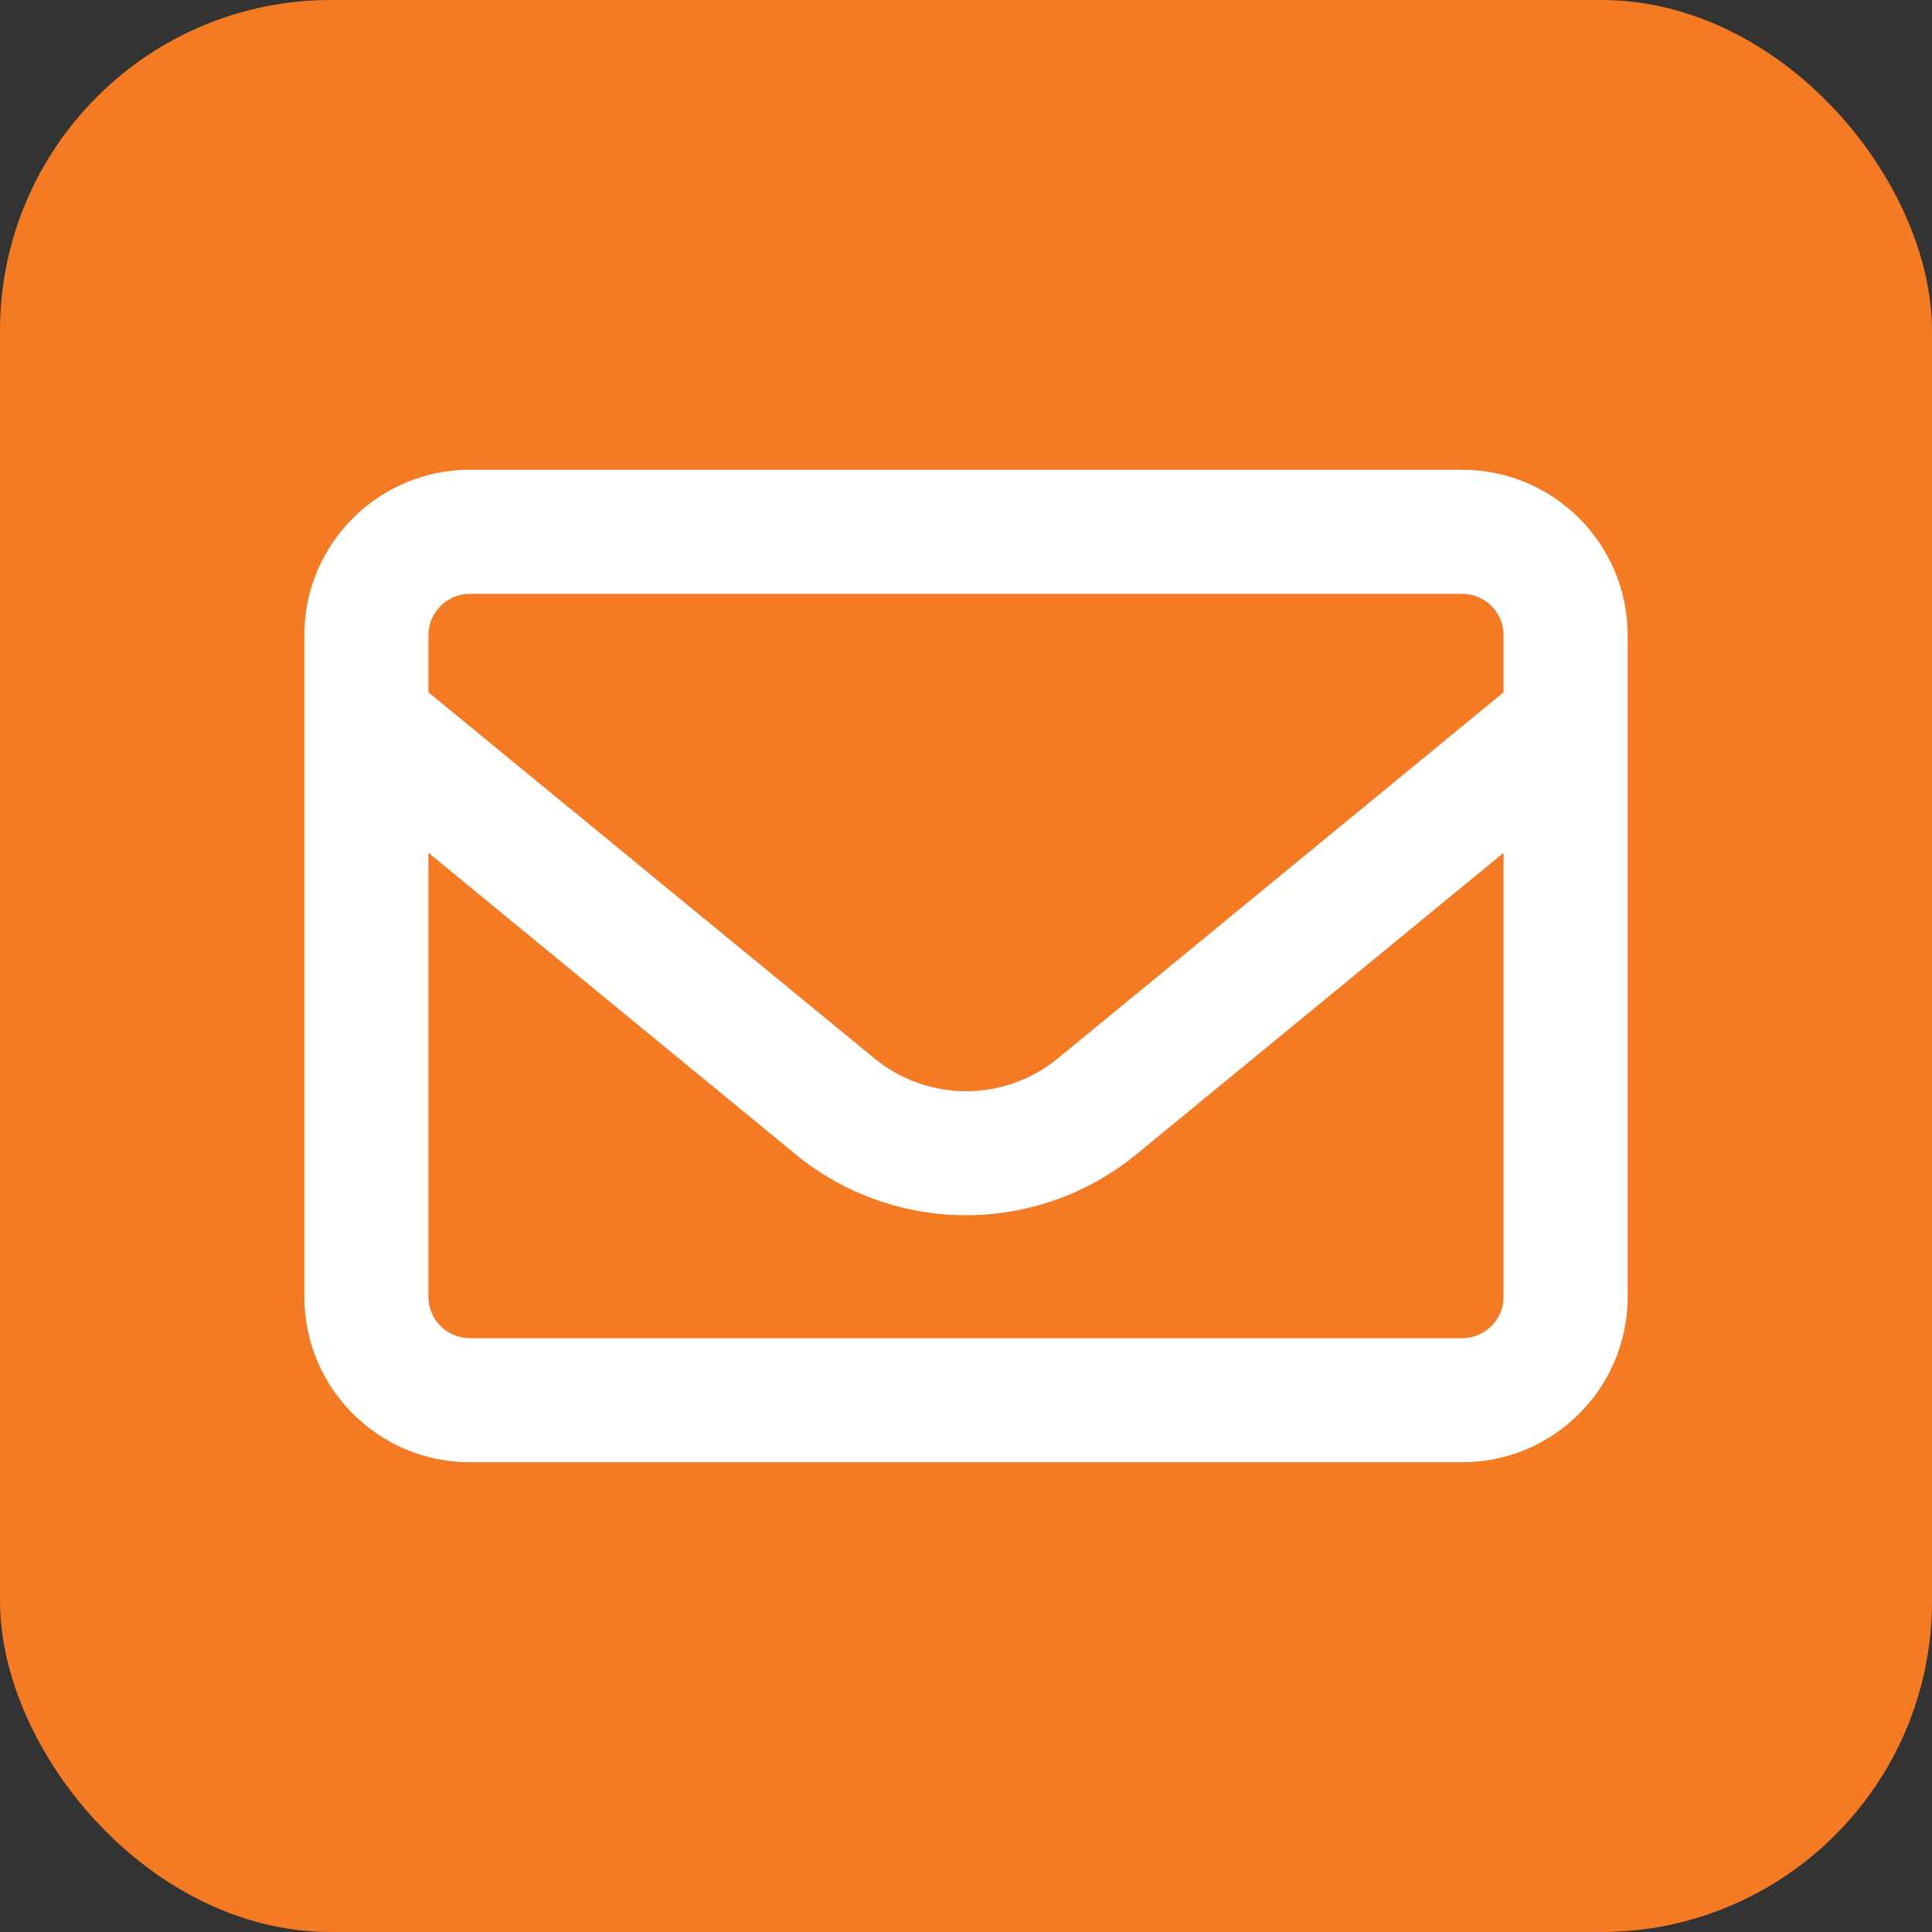 <svg width="584" height="584" viewBox="0 0 584 584" fill="none" xmlns="http://www.w3.org/2000/svg">
<rect x="0" y="0" width="584" height="584" fill="#333333" stroke="none"/>
<rect width="584" height="584" rx="100" fill="#F47A24"/>
<path d="M142 179.5C135.125 179.5 129.5 185.125 129.5 192V209.266L264.266 319.891C280.438 333.172 303.641 333.172 319.812 319.891L454.5 209.266V192C454.5 185.125 448.875 179.5 442 179.5H142ZM129.5 257.781V392C129.5 398.875 135.125 404.5 142 404.5H442C448.875 404.5 454.5 398.875 454.5 392V257.781L343.562 348.875C313.562 373.484 270.359 373.484 240.438 348.875L129.5 257.781ZM92 192C92 164.422 114.422 142 142 142H442C469.578 142 492 164.422 492 192V392C492 419.578 469.578 442 442 442H142C114.422 442 92 419.578 92 392V192Z" fill="white"/>
</svg>
